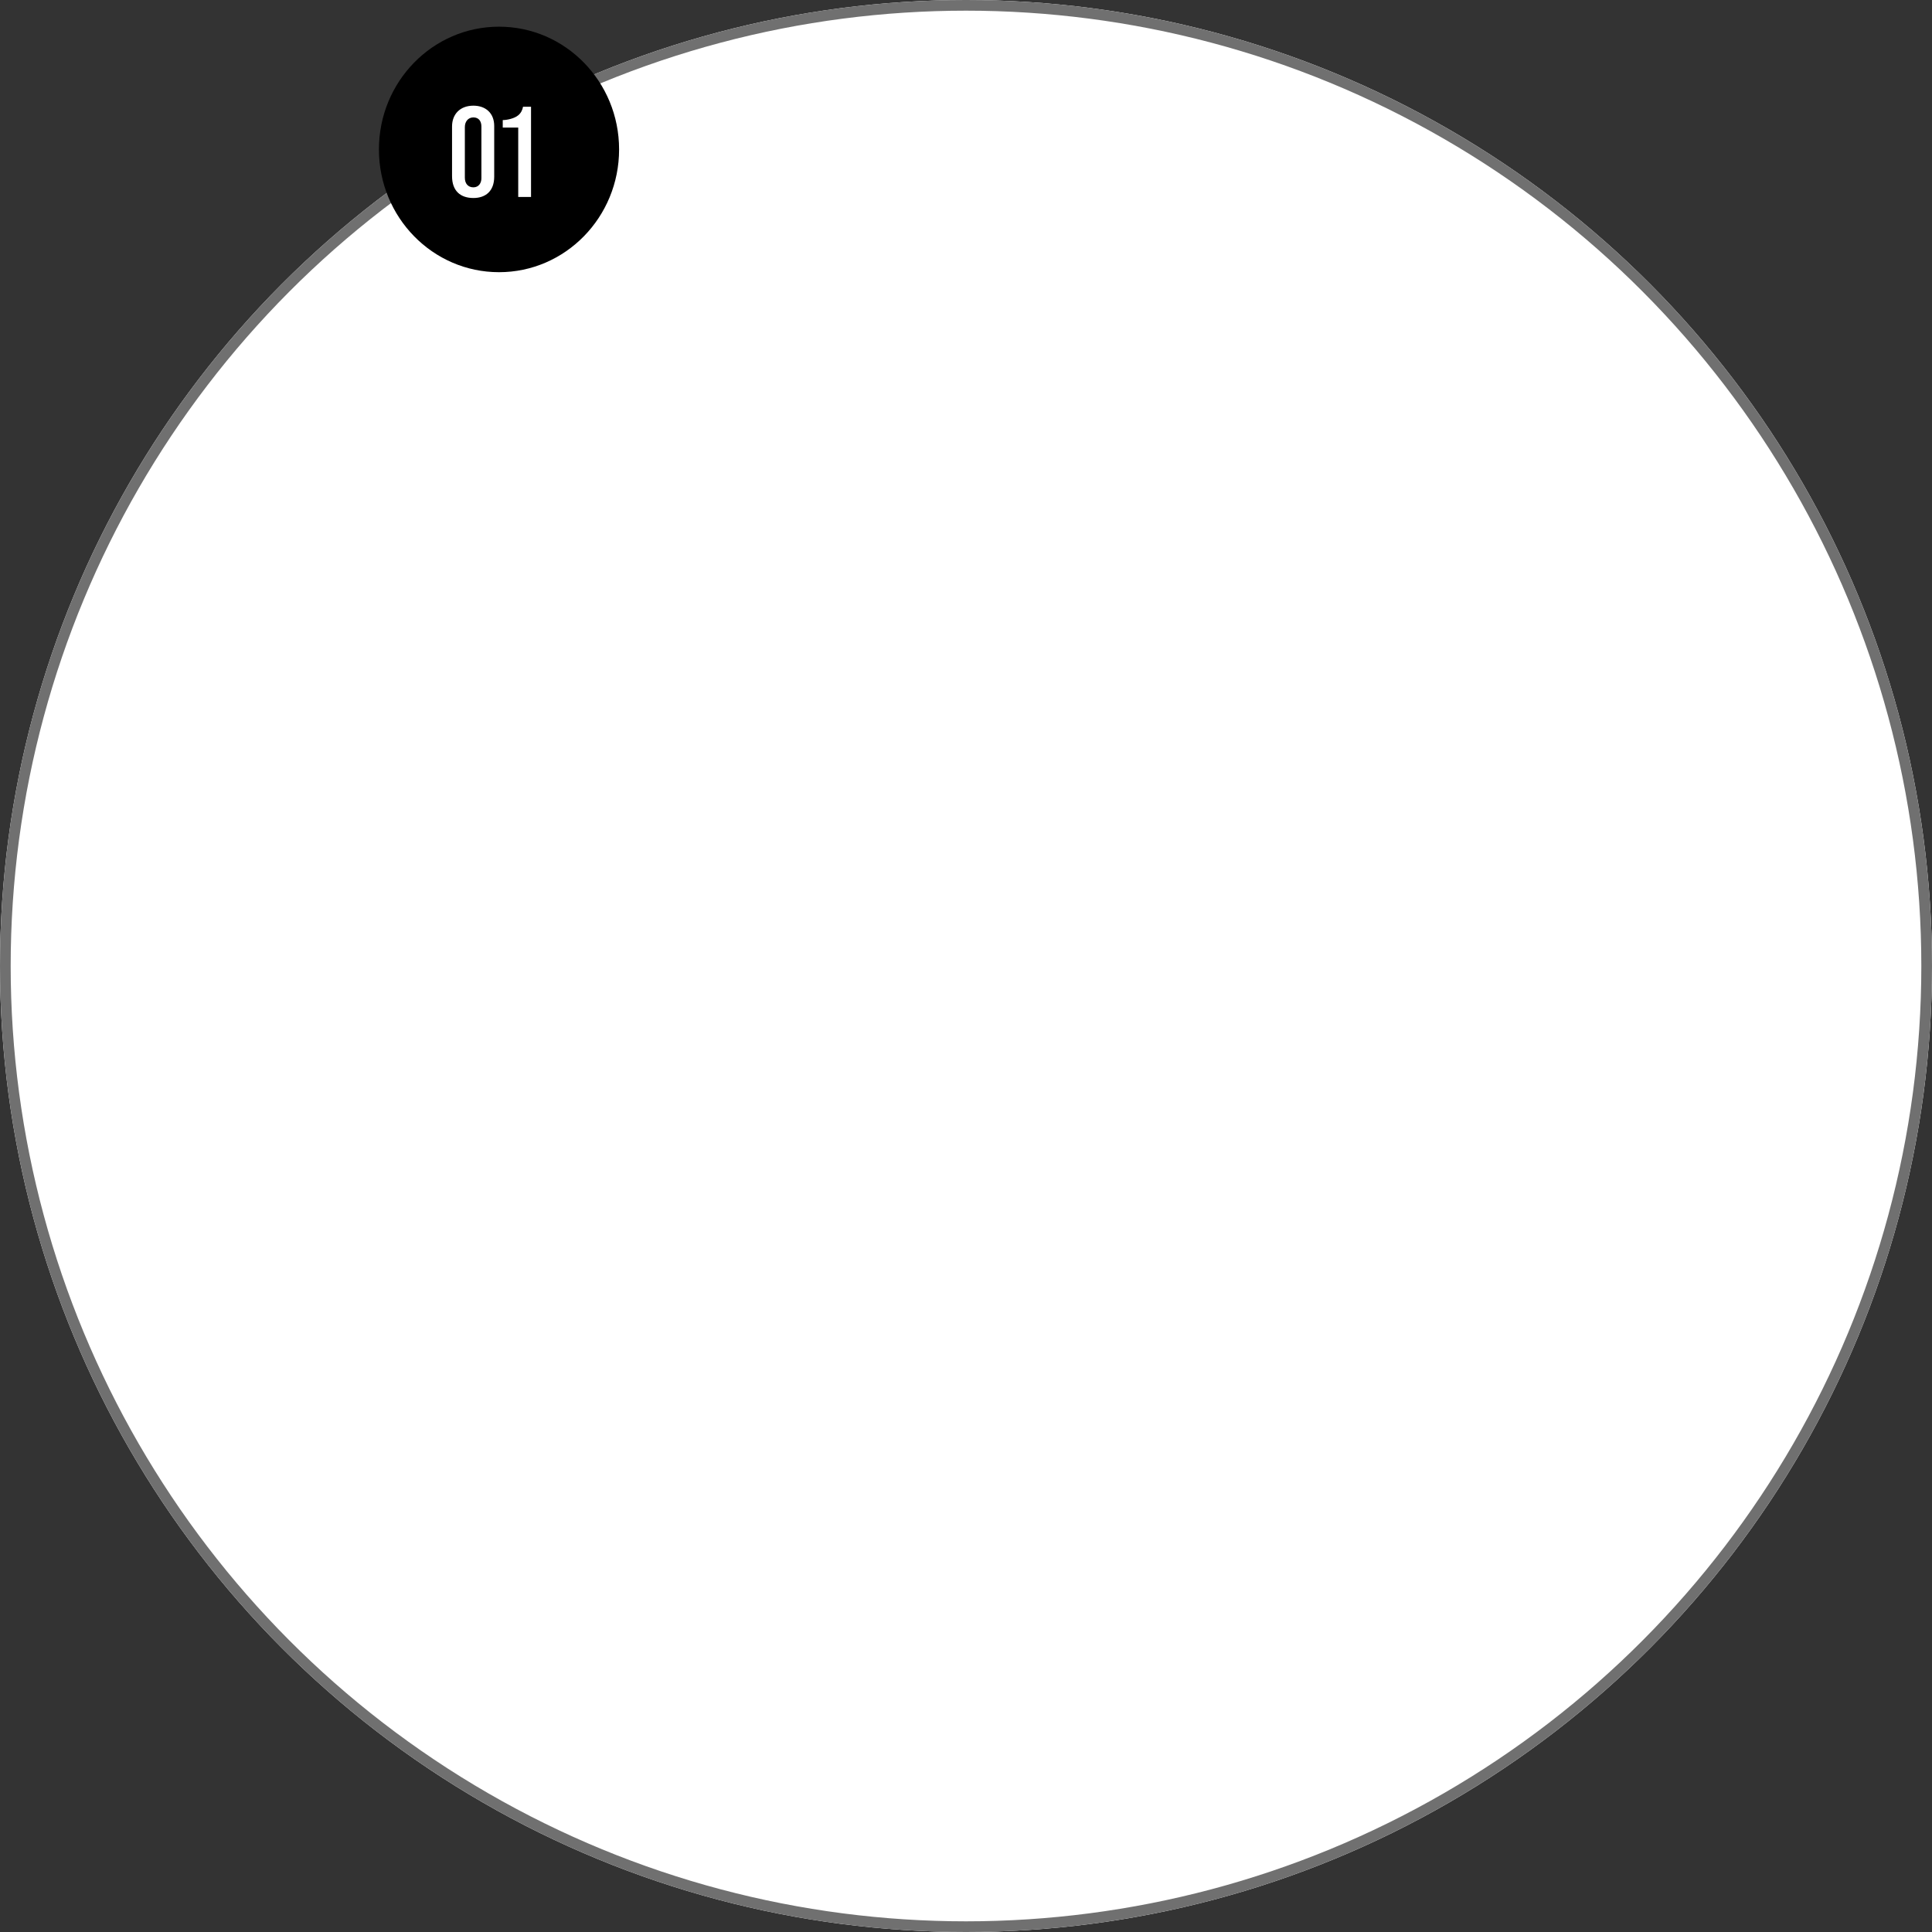 <?xml version="1.0" encoding="utf-8"?>
<!-- Generator: Adobe Illustrator 26.4.1, SVG Export Plug-In . SVG Version: 6.00 Build 0)  -->
<svg version="1.1" id="レイヤー_1" xmlns="http://www.w3.org/2000/svg" xmlns:xlink="http://www.w3.org/1999/xlink" x="0px"
	 y="0px" viewBox="0 0 362 362" style="enable-background:new 0 0 362 362;" xml:space="preserve">
<rect x="0" y="0" width="362" height="362" fill="#333333" stroke="none"/>
<style type="text/css">
	.st0{fill:#FFFFFF;}
	.st1{fill:#FFFFFF;stroke:#707070;stroke-width:2;}
	.st2{enable-background:new    ;}
</style>
<circle class="st0" cx="181" cy="181" r="181"/>
<circle class="st1" cx="181" cy="181" r="180"/>
<g id="グループ_416">
	<ellipse id="楕円形_122" cx="93.5" cy="28" rx="22.5" ry="23"/>
	<g id="OUR_CREATIVE_WORKS">
		<g class="st2">
			<path class="st0" d="M92.6,33.1c0,2.7-1.6,4-3.9,4c-2.4,0-4-1.3-4-4.1v-9.3c0-2.3,1.5-3.9,4-3.9c2.3,0,3.9,1.4,3.9,3.8V33.1z
				 M90.2,23.7c0-1-0.5-1.7-1.5-1.7c-1,0-1.6,0.8-1.6,1.8v9.5c0,1.1,0.6,1.8,1.6,1.8c1,0,1.5-0.8,1.5-1.7V23.7z"/>
		</g>
		<g class="st2">
			<path class="st0" d="M99.5,36.9h-2.4V23.9h-2.9v-1.4c0.8,0,2.2-0.3,2.9-0.9c0.5-0.4,0.8-1,0.9-1.6h1.5V36.9z"/>
		</g>
	</g>
</g>
</svg>
